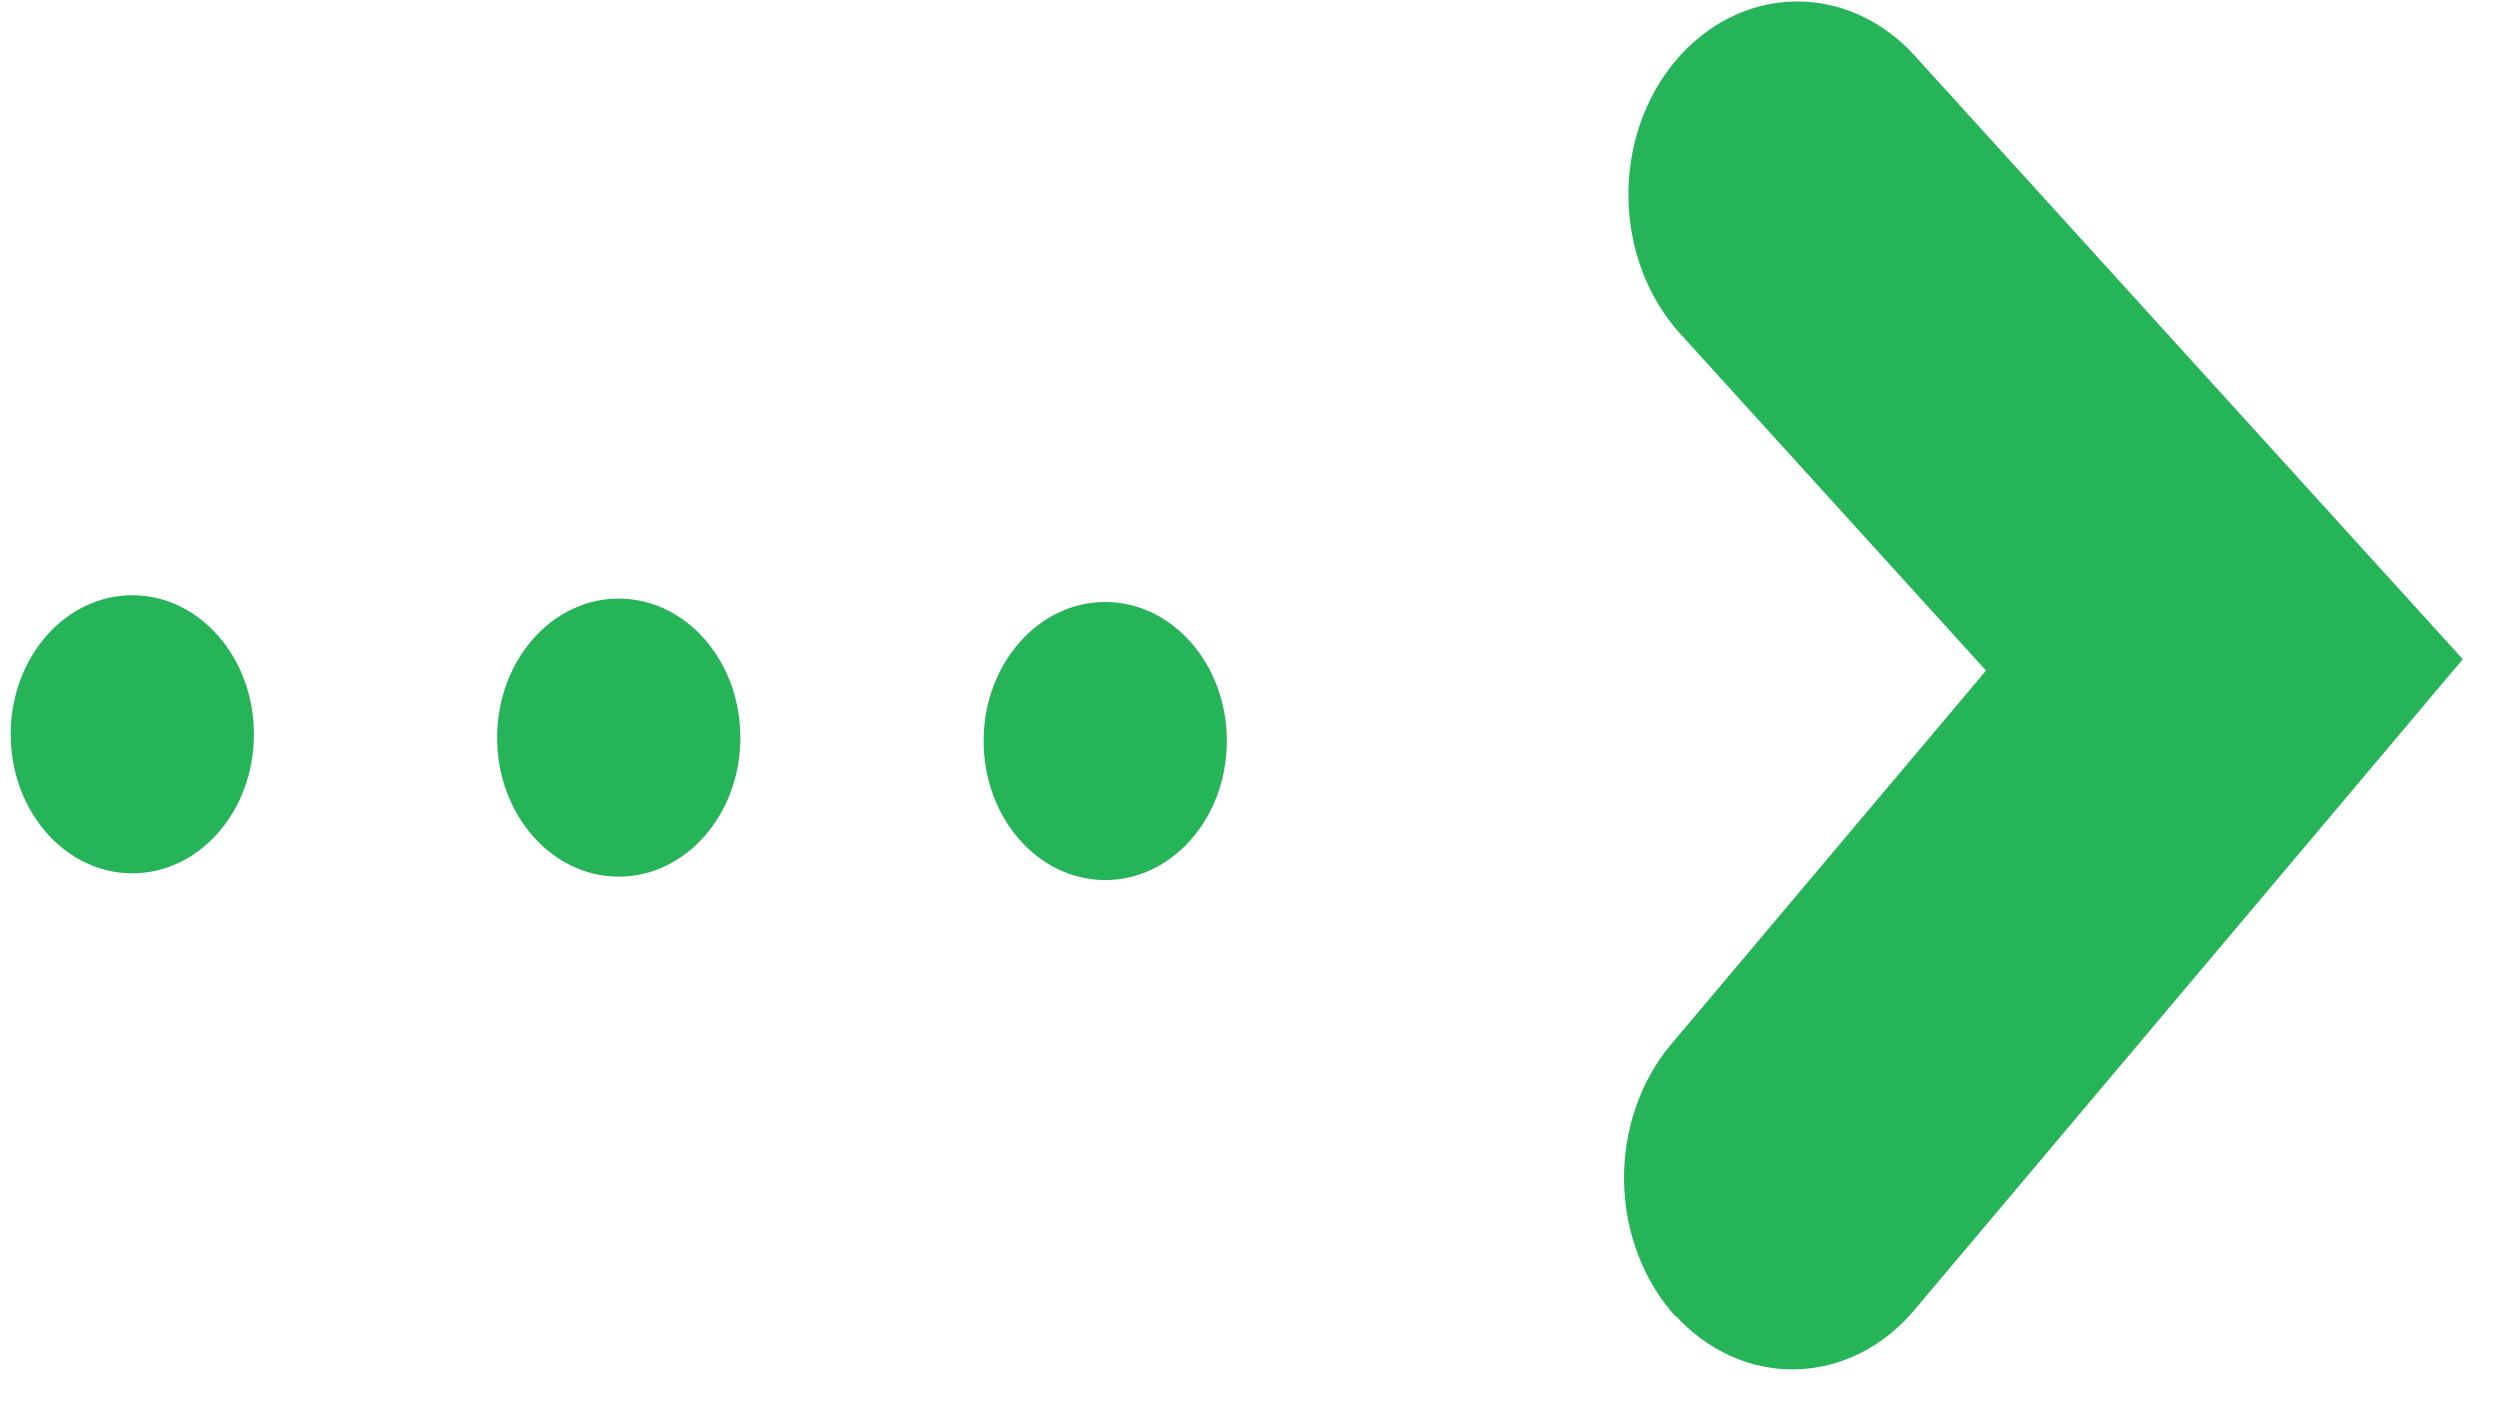 <?xml version="1.0" encoding="UTF-8"?> <svg xmlns="http://www.w3.org/2000/svg" width="53" height="30" viewBox="0 0 53 30" fill="none"> <path d="M35.531 27.919C35.191 27.547 34.92 27.103 34.731 26.61C34.542 26.119 34.441 25.589 34.43 25.052C34.421 24.515 34.505 23.981 34.676 23.481C34.847 22.981 35.104 22.524 35.43 22.137L42.104 14.216L35.62 7.074C34.935 6.321 34.541 5.288 34.523 4.202C34.505 3.117 34.866 2.067 35.525 1.285C36.184 0.503 37.087 0.052 38.037 0.032C38.987 0.012 39.904 0.423 40.588 1.177L52.211 13.975L40.581 27.777C39.922 28.56 39.018 29.01 38.068 29.03C37.118 29.052 36.2 28.639 35.516 27.886L35.531 27.919Z" fill="#26B458"></path> <path d="M23.415 18.657C24.839 18.667 26 17.355 26.009 15.727C26.018 14.1 24.87 12.772 23.447 12.762C22.023 12.752 20.861 14.064 20.853 15.691C20.844 17.319 21.991 18.647 23.415 18.657Z" fill="#26B458"></path> <path d="M13.102 18.585C14.526 18.595 15.687 17.283 15.696 15.656C15.704 14.028 14.557 12.7 13.133 12.69C11.709 12.68 10.548 13.992 10.539 15.62C10.53 17.247 11.678 18.575 13.102 18.585Z" fill="#26B458"></path> <path d="M2.789 18.514C4.213 18.524 5.375 17.212 5.383 15.584C5.392 13.957 4.245 12.629 2.821 12.619C1.397 12.609 0.236 13.921 0.227 15.548C0.218 17.176 1.365 18.504 2.789 18.514Z" fill="#26B458"></path> </svg> 